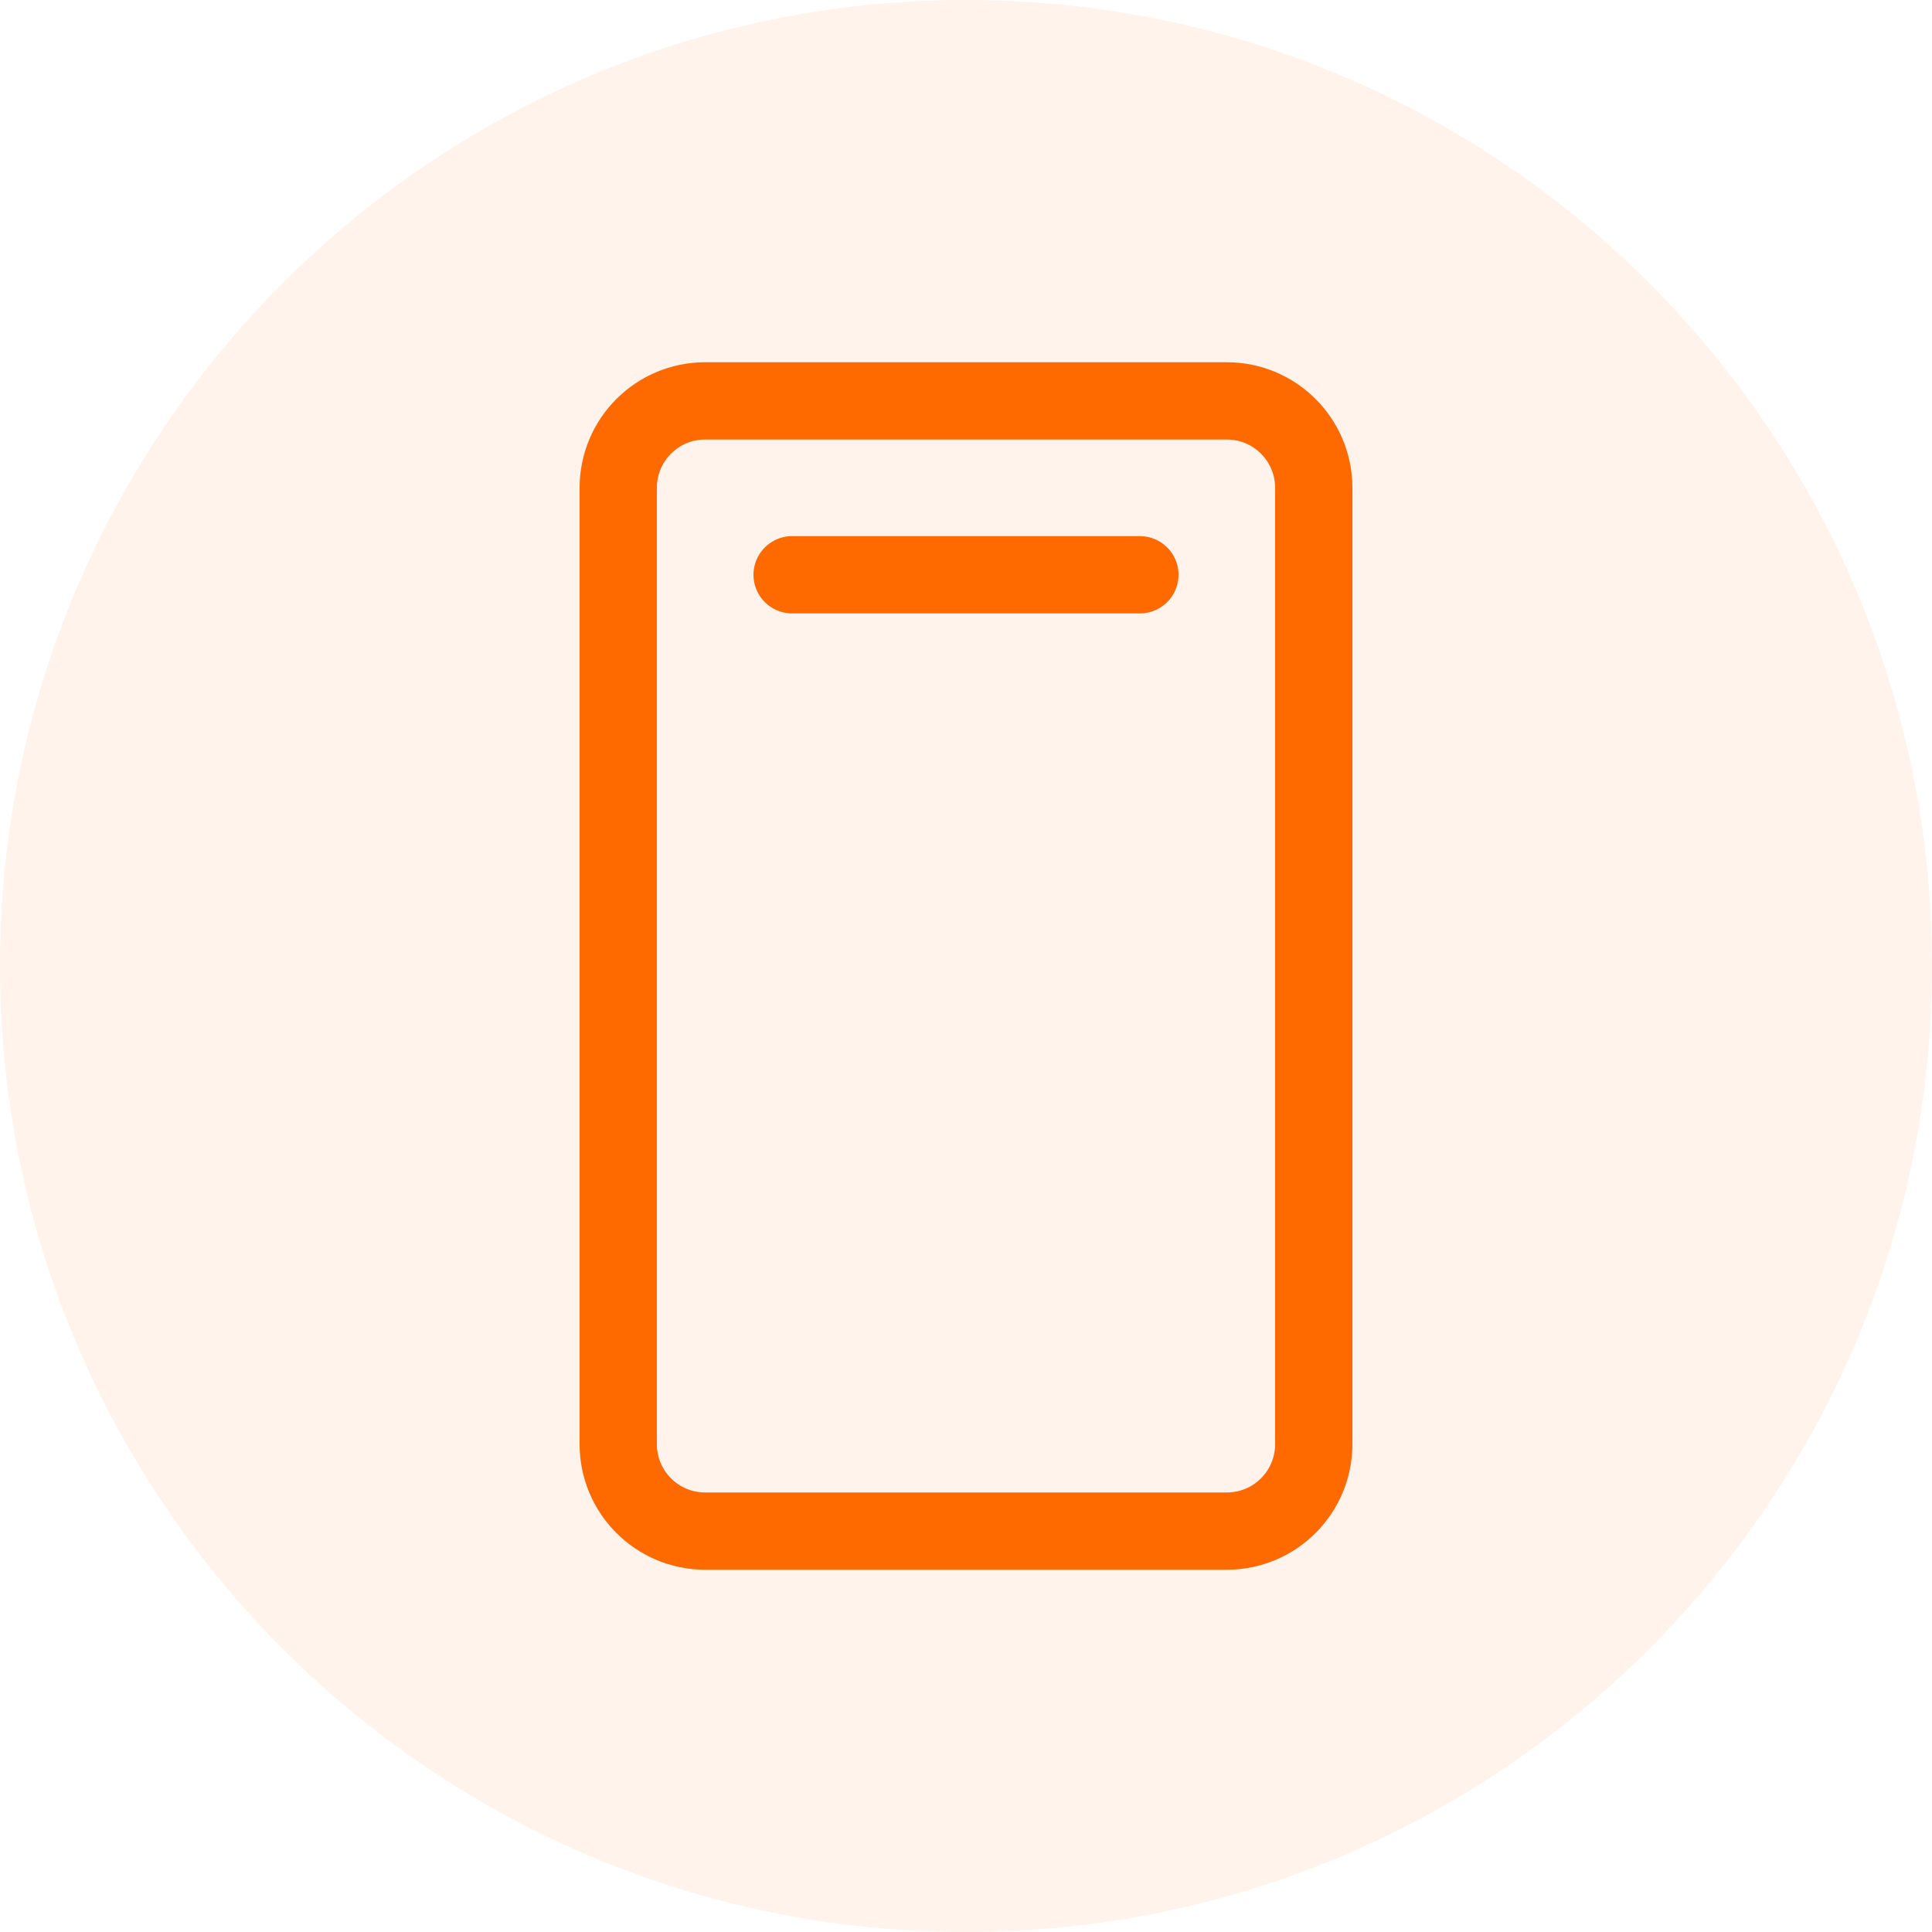 <svg width="50" height="50" viewBox="0 0 50 50" fill="none" xmlns="http://www.w3.org/2000/svg">
<g clip-path="url(#clip0_246_756)">
<path d="M50 25C50 11.193 38.807 0 25 0C11.193 0 0 11.193 0 25C0 38.807 11.193 50 25 50C38.807 50 50 38.807 50 25Z" fill="#FE6A00" fill-opacity="0.08"/>
<mask id="mask0_246_756" style="mask-type:luminance" maskUnits="userSpaceOnUse" x="7" y="7" width="36" height="36">
<path d="M43 7H7V43H43V7Z" fill="white"/>
</mask>
<g mask="url(#mask0_246_756)">
<path d="M34 37.375V12.625C34 11.382 32.993 10.375 31.75 10.375H18.25C17.007 10.375 16 11.382 16 12.625V37.375C16 38.618 17.007 39.625 18.25 39.625H31.75C32.993 39.625 34 38.618 34 37.375Z" stroke="#FE6A00" stroke-width="2" stroke-linecap="round" stroke-linejoin="round"/>
<path d="M20.5 14.875H29.5" stroke="#FE6A00" stroke-width="2" stroke-linecap="round" stroke-linejoin="round"/>
</g>
</g>
<defs>
<clipPath id="clip0_246_756">
<rect width="50" height="50" fill="white"/>
</clipPath>
</defs>
</svg>
